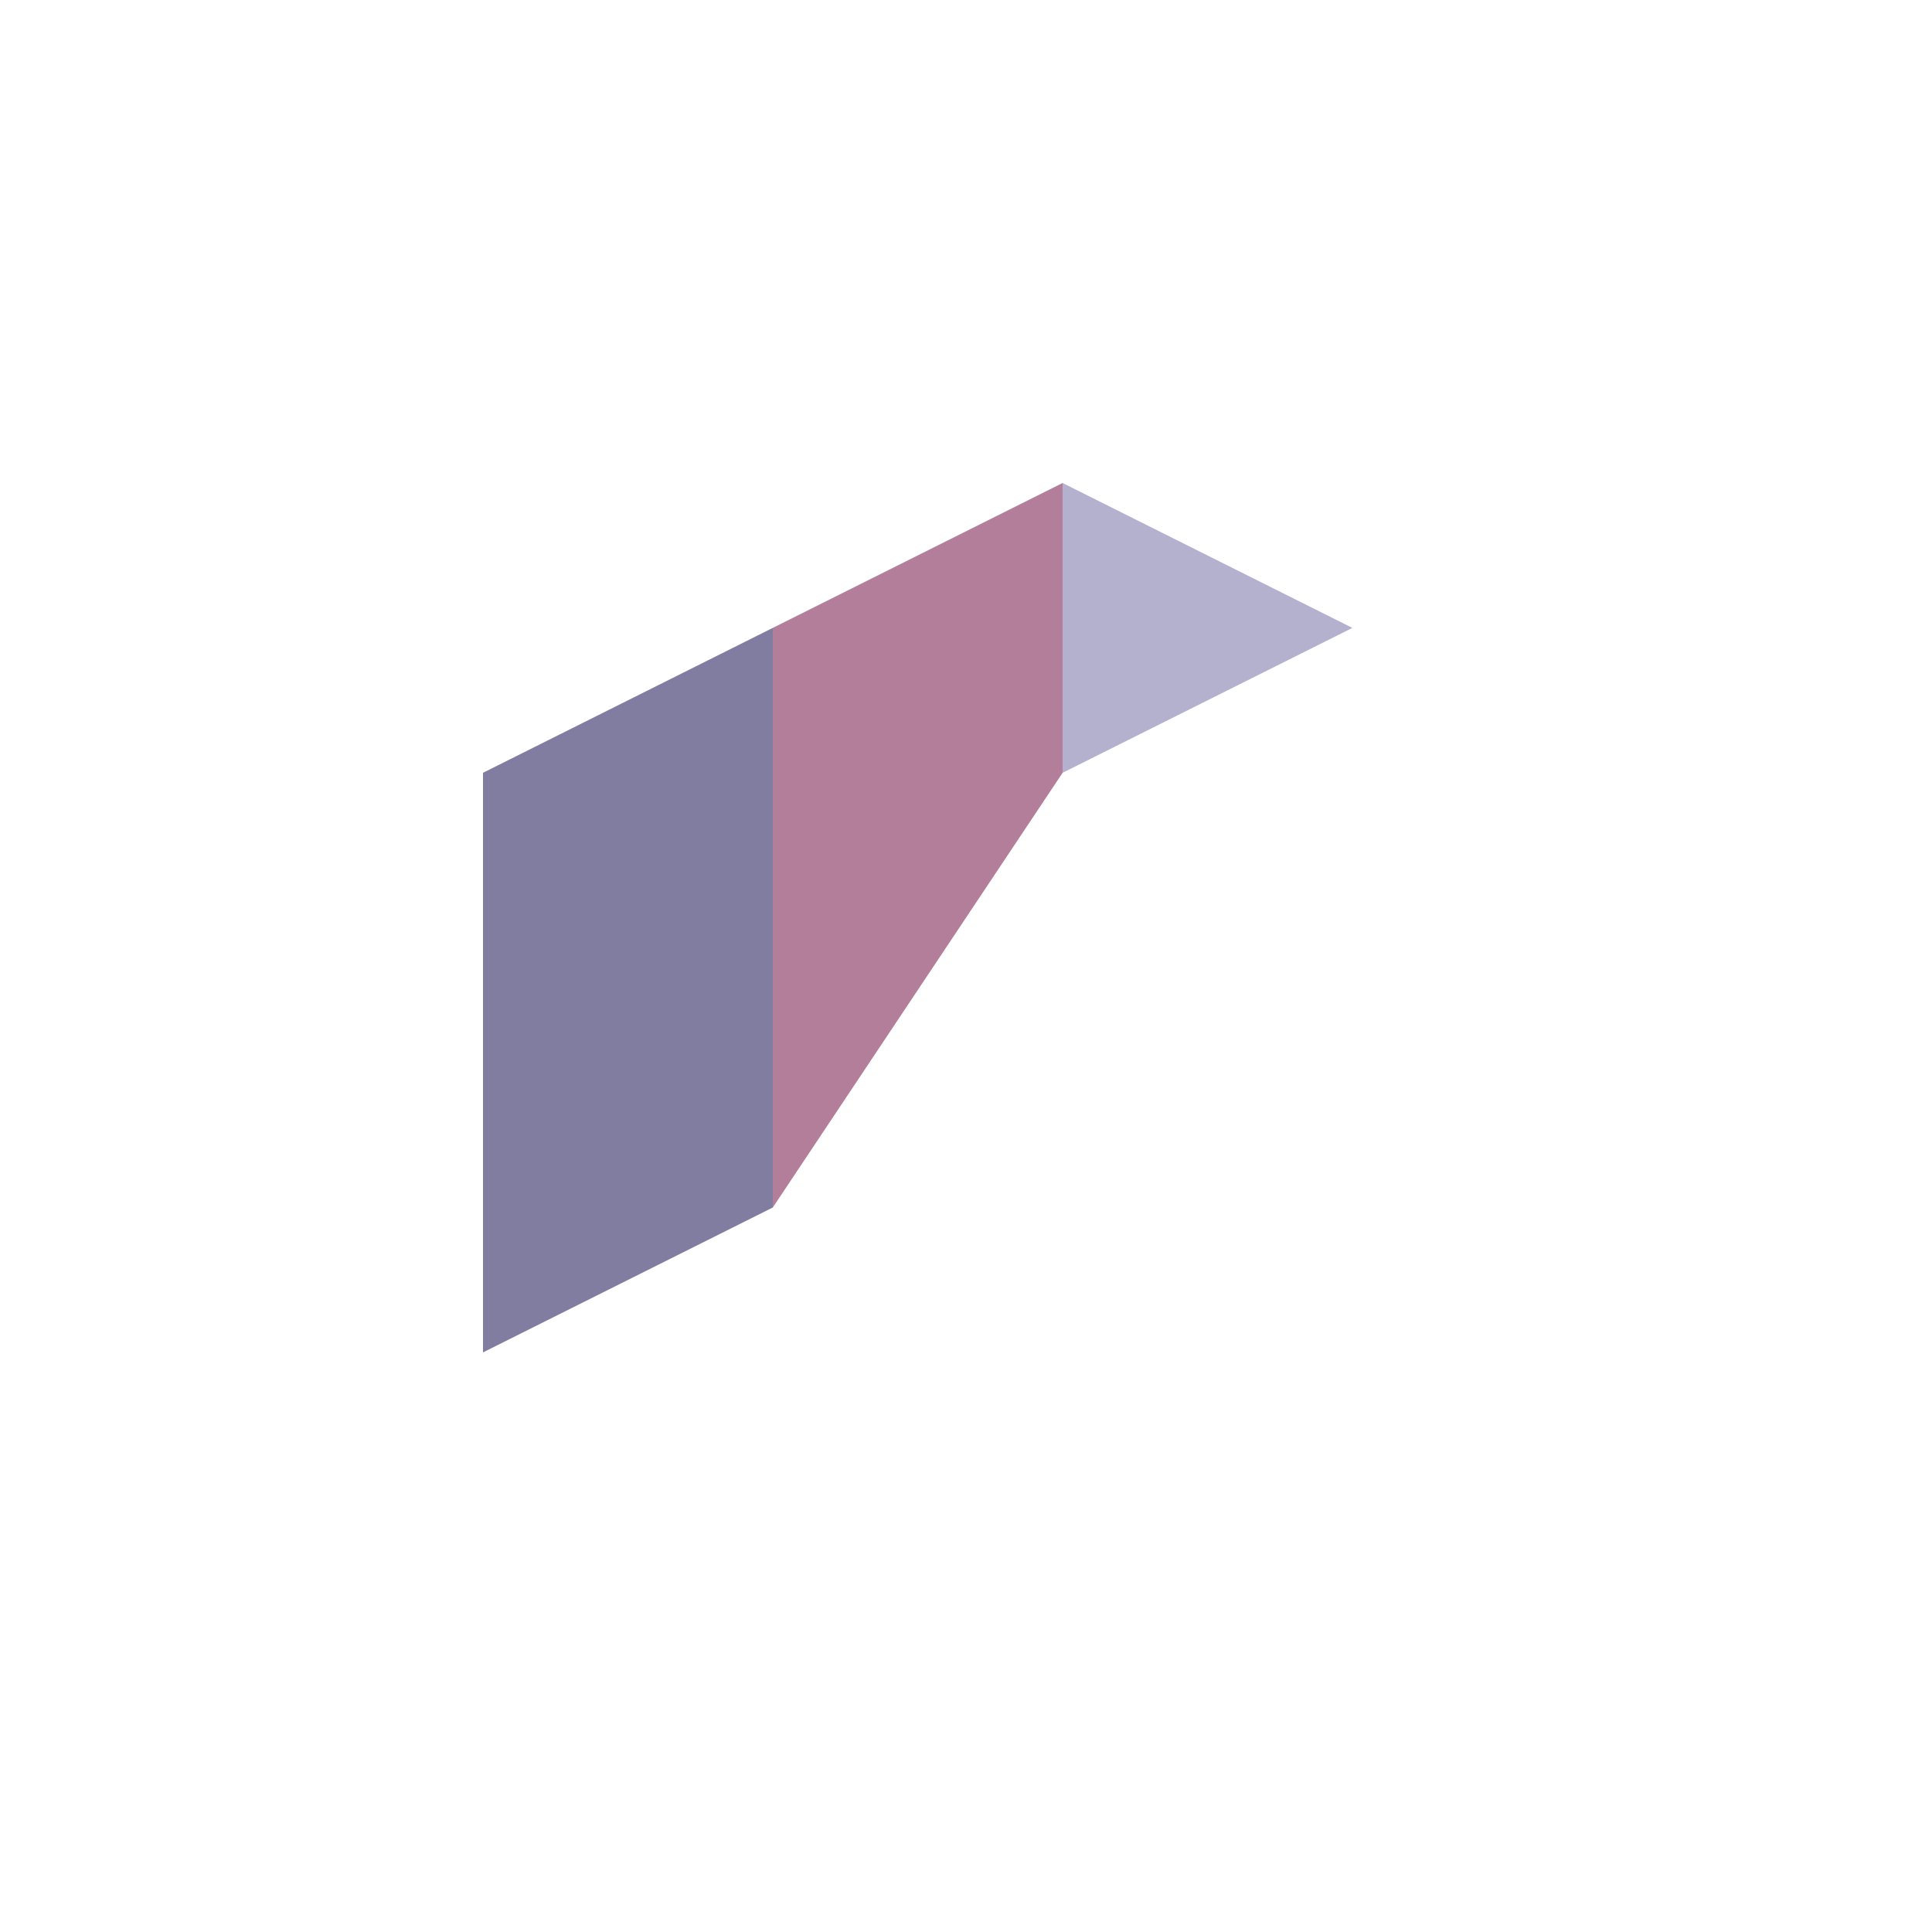 <svg xmlns="http://www.w3.org/2000/svg" viewBox="0 0 200 200" width="400" height="400">
  <defs>
    <linearGradient id="topFace" x1="0%" y1="0%" x2="0%" y2="100%">
      <stop offset="0%" style="stop-color:rgb(180,177,206);stop-opacity:1" />
      <stop offset="100%" style="stop-color:rgb(154,151,186);stop-opacity:1" />
    </linearGradient>
    <linearGradient id="leftFace" x1="0%" y1="0%" x2="100%" y2="0%">
      <stop offset="0%" style="stop-color:rgb(128,125,160);stop-opacity:1" />
      <stop offset="100%" style="stop-color:rgb(154,151,186);stop-opacity:1" />
    </linearGradient>
    <linearGradient id="rightFace" x1="0%" y1="0%" x2="100%" y2="0%">
      <stop offset="0%" style="stop-color:rgb(154,151,186);stop-opacity:1" />
      <stop offset="100%" style="stop-color:rgb(140,137,172);stop-opacity:1" />
    </linearGradient>
  </defs>
  
  <g transform="translate(100, 100)">
    <path d="M -20,-35 L 10,-50 L 40,-35 L 40,25 L 10,40 L -20,25 Z" fill="url(topFace)" />
    
    <path d="M -20,-35 L -20,25 L -50,40 L -50,-20 Z" fill="url(leftFace)" />
    
    <path d="M 40,-35 L 40,25 L 10,40 L 10,-20 Z" fill="url(rightFace)" />
    
    <path d="M -20,-35 L 10,-50 L 10,-20 L -20,25 Z" fill="rgb(166,104,135)" opacity="0.85" />
    
    <path d="M 10,-50 L 40,-35 L 10,-20 Z" fill="rgb(180,177,206)" />
    
    <path d="M -50,-20 L -20,-35 L -20,25 L -50,40 Z" fill="rgb(128,125,160)" />
  </g>
</svg>
